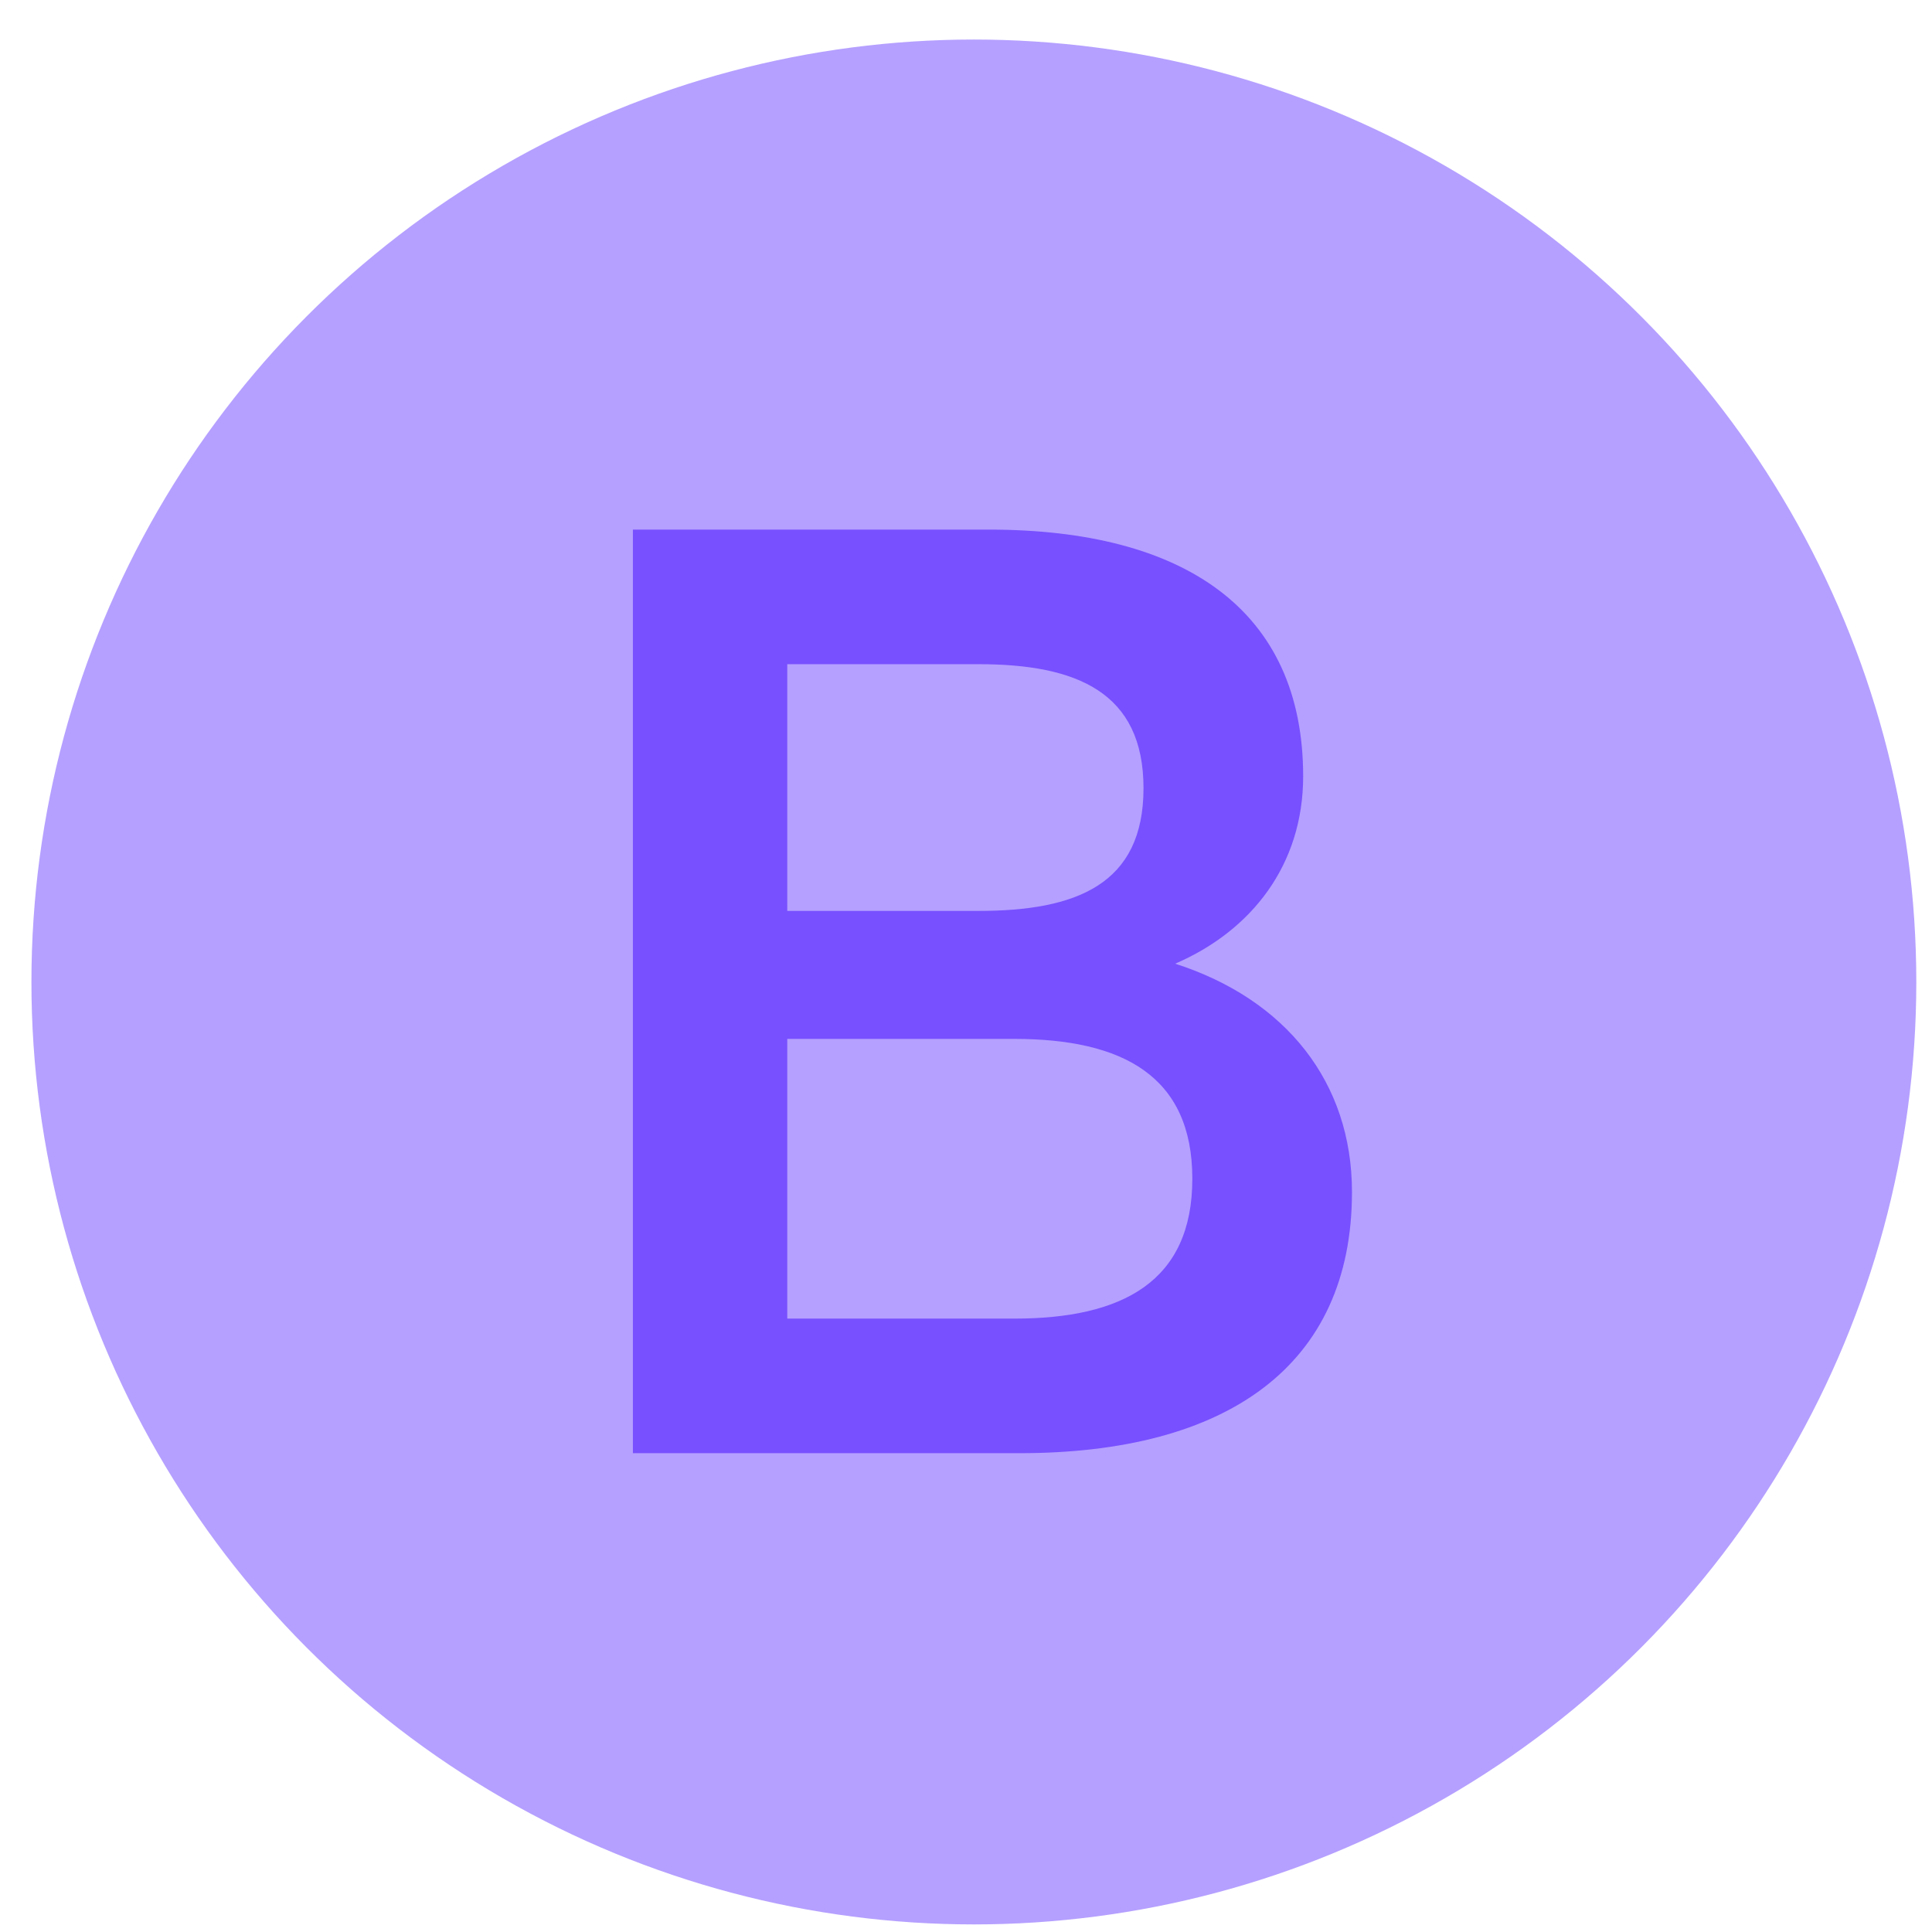 <svg width="41" height="41" viewBox="0 0 41 41" fill="none" xmlns="http://www.w3.org/2000/svg">
<circle cx="20.667" cy="20.839" r="20" fill="#B5A0FF"/>
<path d="M24.939 20.451C27.291 21.207 28.691 22.971 28.691 25.295C28.691 28.991 26.031 30.839 21.635 30.839H13.431V11.239H20.991C25.135 11.239 27.655 12.947 27.655 16.475C27.655 18.351 26.563 19.751 24.939 20.451ZM20.767 14.095H16.707V19.331H20.767C22.839 19.331 24.267 18.771 24.267 16.727C24.267 14.683 22.839 14.095 20.767 14.095ZM16.707 27.983H21.523C23.819 27.983 25.303 27.199 25.303 25.015C25.303 22.831 23.819 22.047 21.523 22.047H16.707V27.983Z" fill="#7850FF"/>
</svg>
